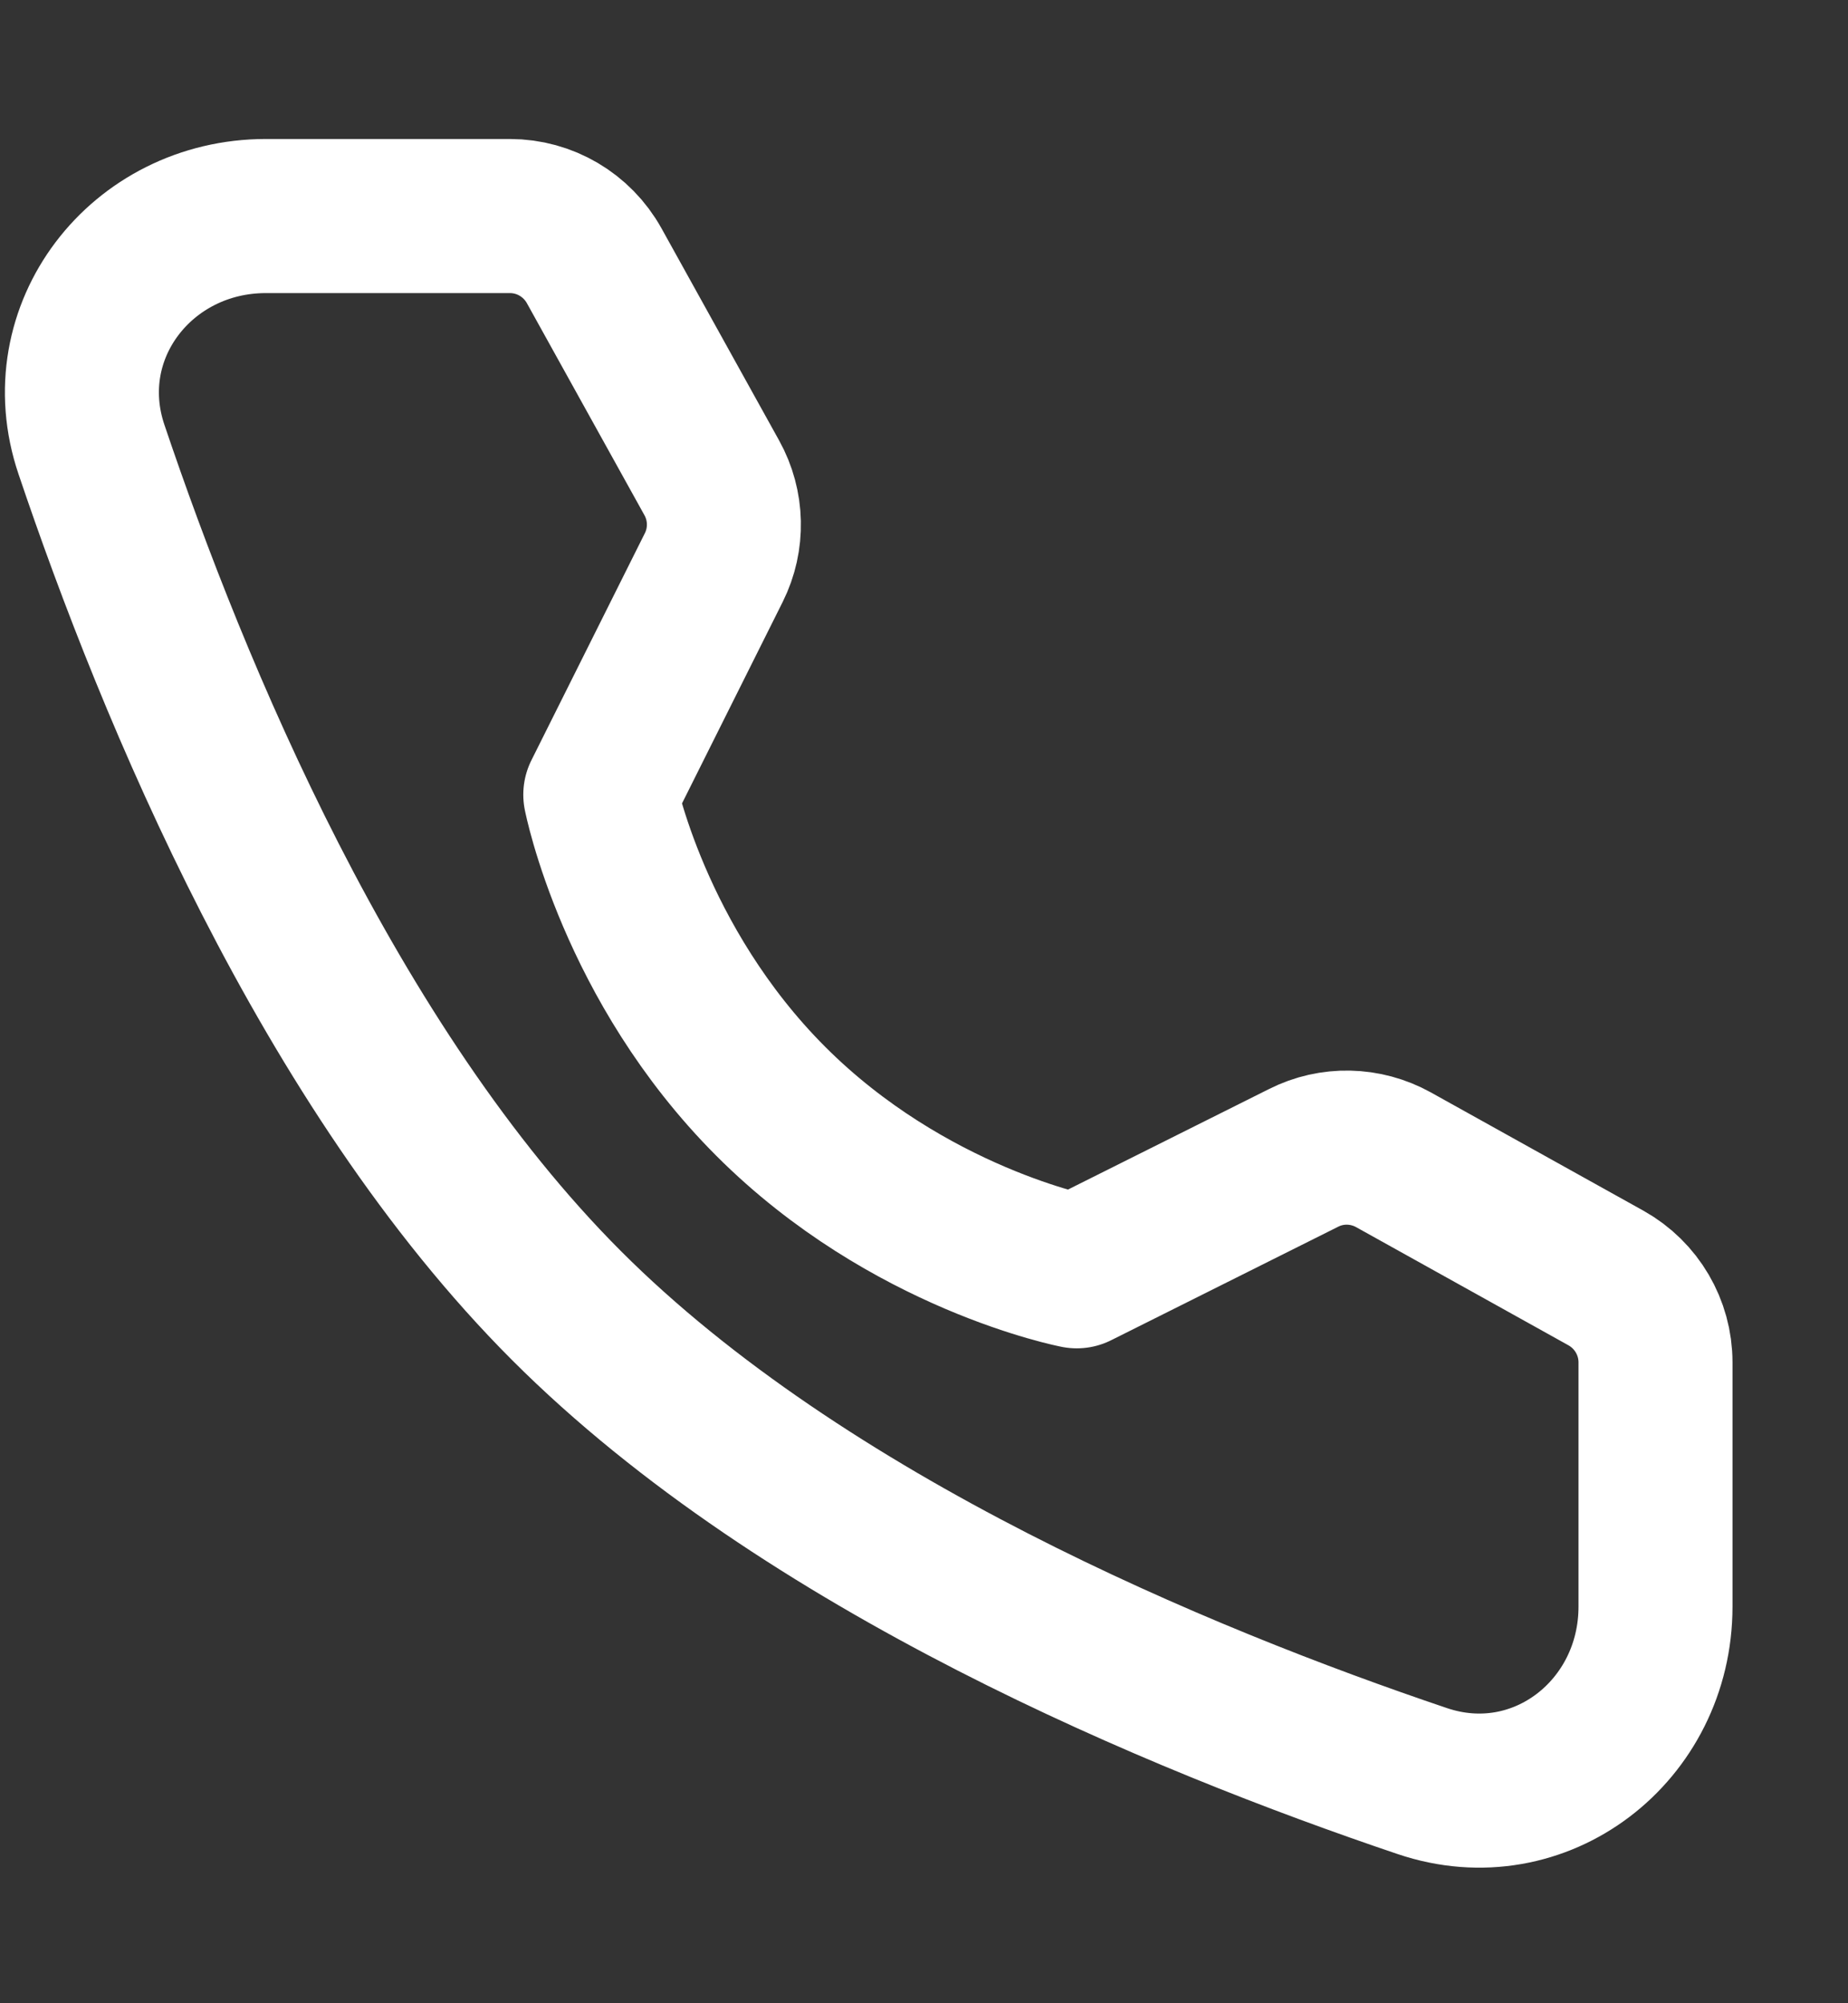 <svg width="12" height="13" viewBox="0 0 12 13" fill="none" xmlns="http://www.w3.org/2000/svg">
<rect x="0" y="0" width="12" height="13" fill="#333333" stroke="none"/>
<path d="M3.311 1.402C3.538 1.402 3.747 1.525 3.858 1.724L4.622 3.101C4.722 3.281 4.727 3.499 4.635 3.683L3.898 5.157C3.898 5.157 4.112 6.254 5.005 7.147C5.898 8.04 6.992 8.25 6.992 8.25L8.465 7.514C8.649 7.421 8.867 7.426 9.048 7.526L10.429 8.294C10.627 8.405 10.75 8.614 10.75 8.841V10.426C10.75 11.233 10 11.817 9.235 11.558C7.664 11.028 5.225 10.019 3.679 8.473C2.133 6.927 1.124 4.488 0.594 2.917C0.335 2.152 0.919 1.402 1.726 1.402H3.311Z" stroke="white" stroke-linejoin="round"/>
</svg>
